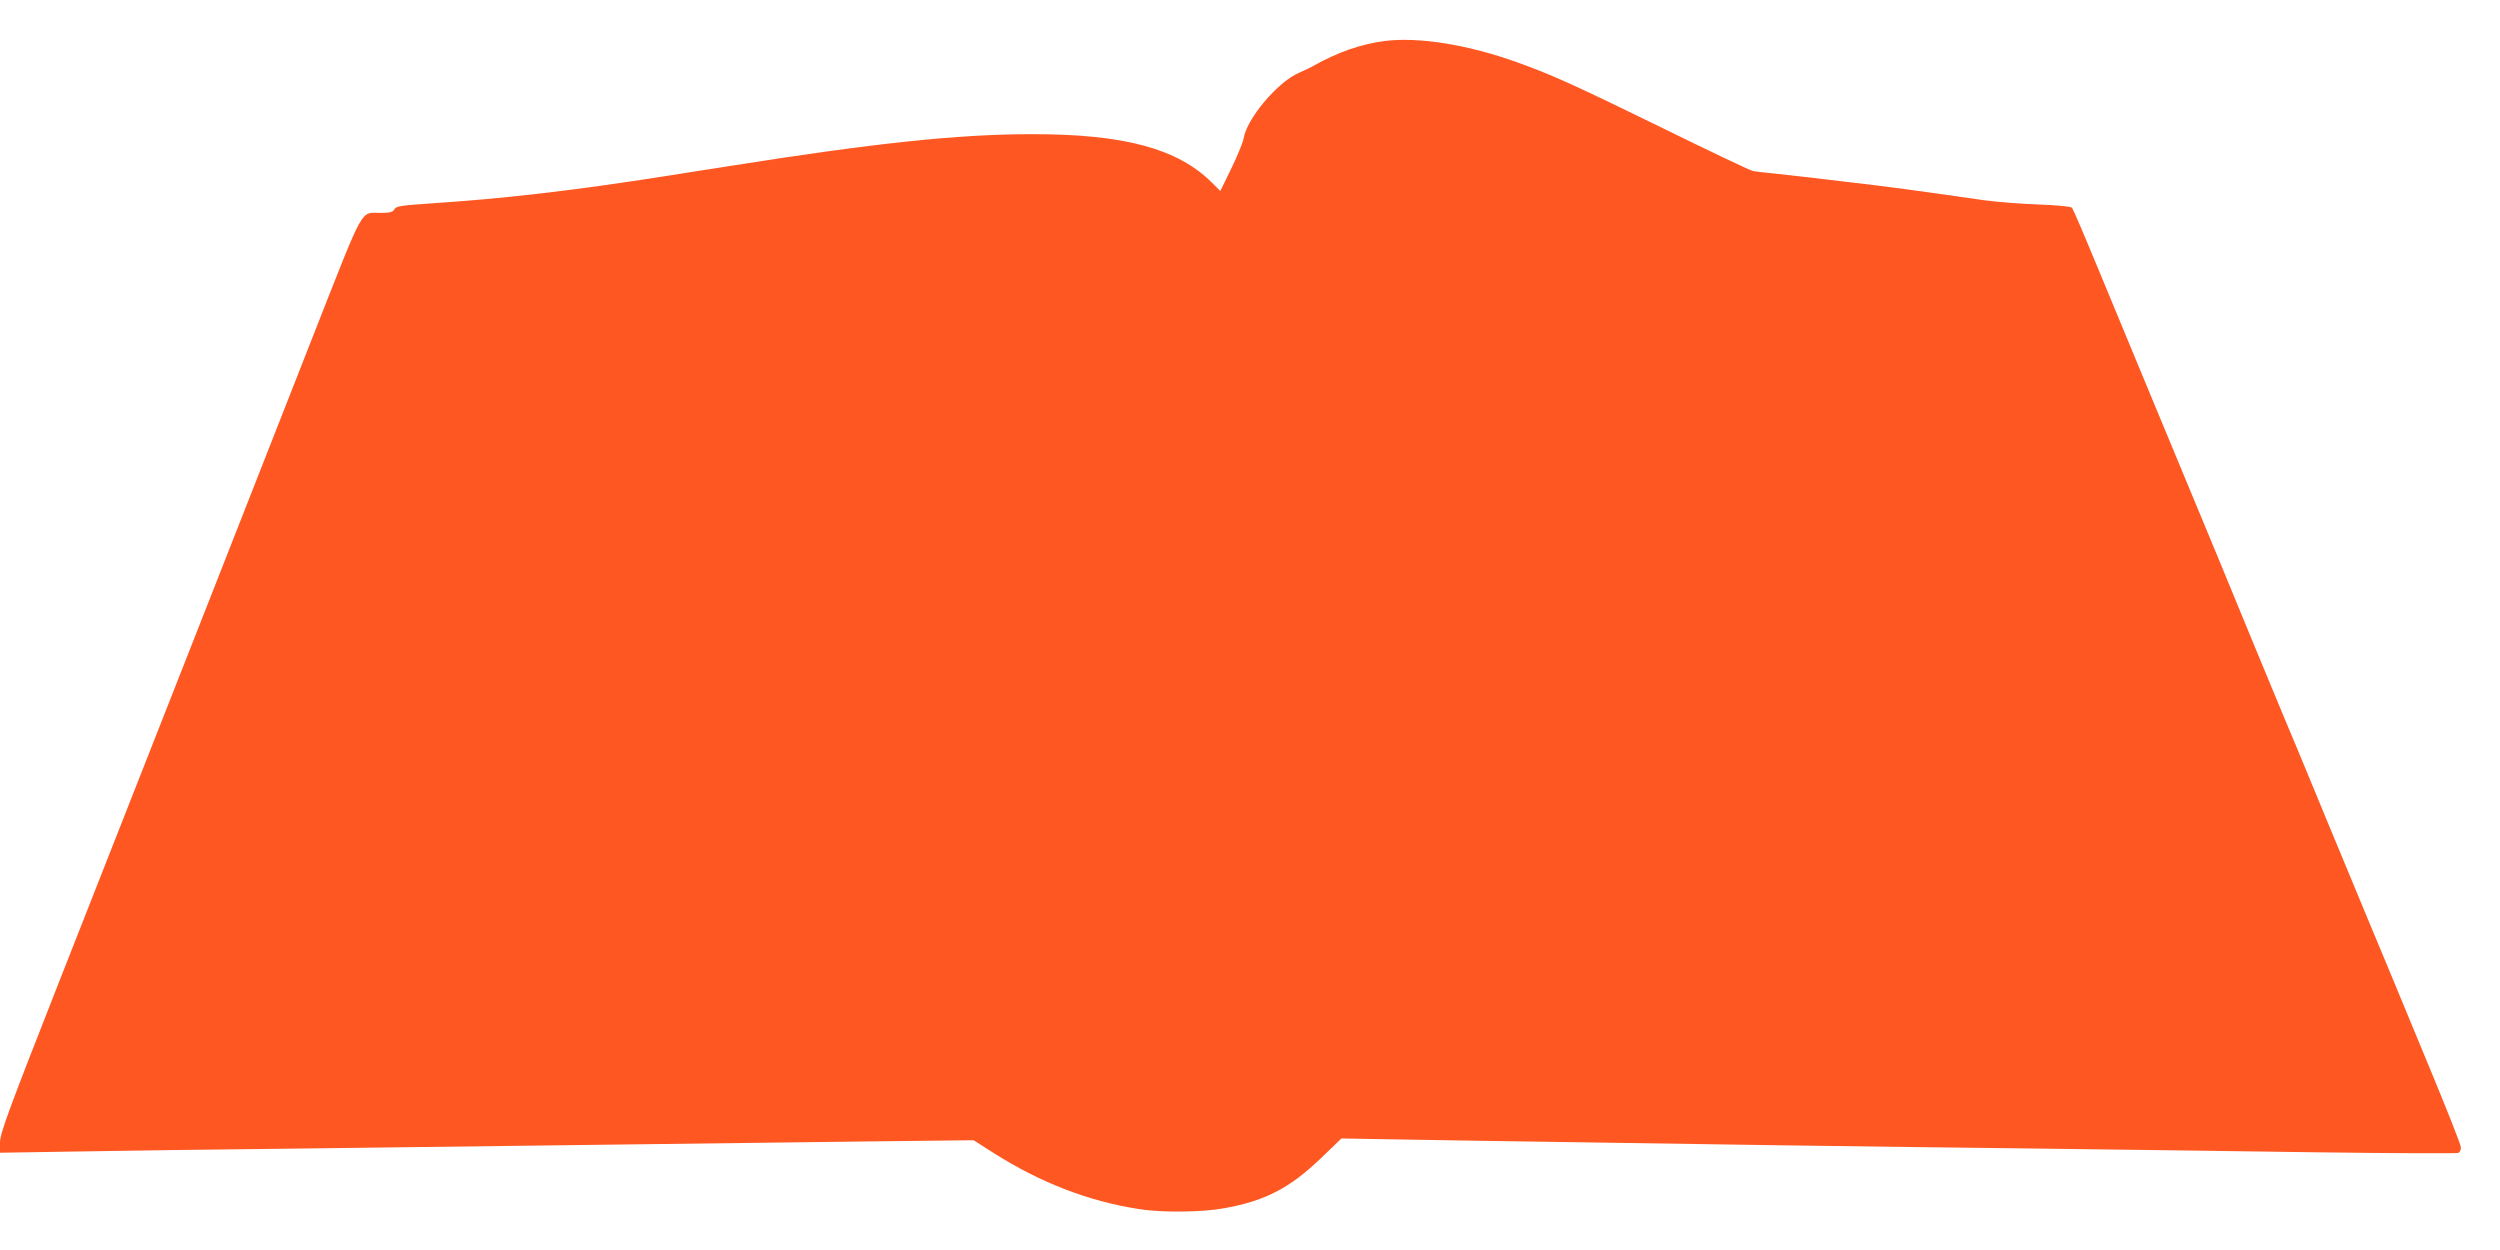<?xml version="1.0" standalone="no"?>
<!DOCTYPE svg PUBLIC "-//W3C//DTD SVG 20010904//EN"
 "http://www.w3.org/TR/2001/REC-SVG-20010904/DTD/svg10.dtd">
<svg version="1.0" xmlns="http://www.w3.org/2000/svg"
 width="1280pt" height="640pt" viewBox="0 0 1280 640"
 preserveAspectRatio="xMidYMid meet">
<g transform="translate(0,640) scale(0.1,-0.1)"
fill="#ff5722" stroke="none">
<path d="M7089 6190 c-118 -15 -240 -57 -364 -127 -11 -7 -45 -23 -75 -36
-111 -49 -267 -235 -283 -337 -3 -19 -31 -87 -62 -151 l-57 -117 -42 42 c-175
175 -450 250 -926 249 -373 0 -808 -46 -1550 -164 -120 -19 -176 -27 -312 -49
-484 -76 -838 -117 -1206 -141 -160 -11 -184 -14 -193 -31 -8 -14 -22 -18 -69
-18 -107 0 -80 48 -338 -607 -127 -323 -407 -1036 -622 -1583 -215 -547 -526
-1337 -691 -1756 -258 -656 -299 -768 -299 -814 l0 -52 373 6 c204 4 748 11
1207 16 459 6 1175 15 1590 20 415 5 994 12 1285 16 l530 6 105 -67 c239 -151
484 -246 745 -286 115 -18 322 -16 434 5 207 37 333 102 492 254 l107 103 654
-11 c1278 -20 2064 -31 2858 -40 443 -6 1117 -14 1498 -20 381 -5 700 -6 708
-3 8 3 14 15 14 28 0 13 -75 202 -166 421 -91 220 -188 453 -215 519 -28 66
-59 140 -69 165 -22 53 -81 194 -220 530 -154 373 -199 481 -220 530 -11 25
-84 203 -164 395 -141 344 -203 493 -526 1270 -89 215 -216 521 -282 680 -66
160 -124 295 -129 301 -5 7 -73 13 -171 17 -90 3 -212 13 -273 21 -378 54
-486 69 -720 96 -143 17 -303 36 -355 41 -52 5 -105 11 -117 14 -13 3 -220
101 -460 219 -460 225 -570 274 -745 337 -254 91 -504 131 -679 109z"/>
</g>
</svg>
